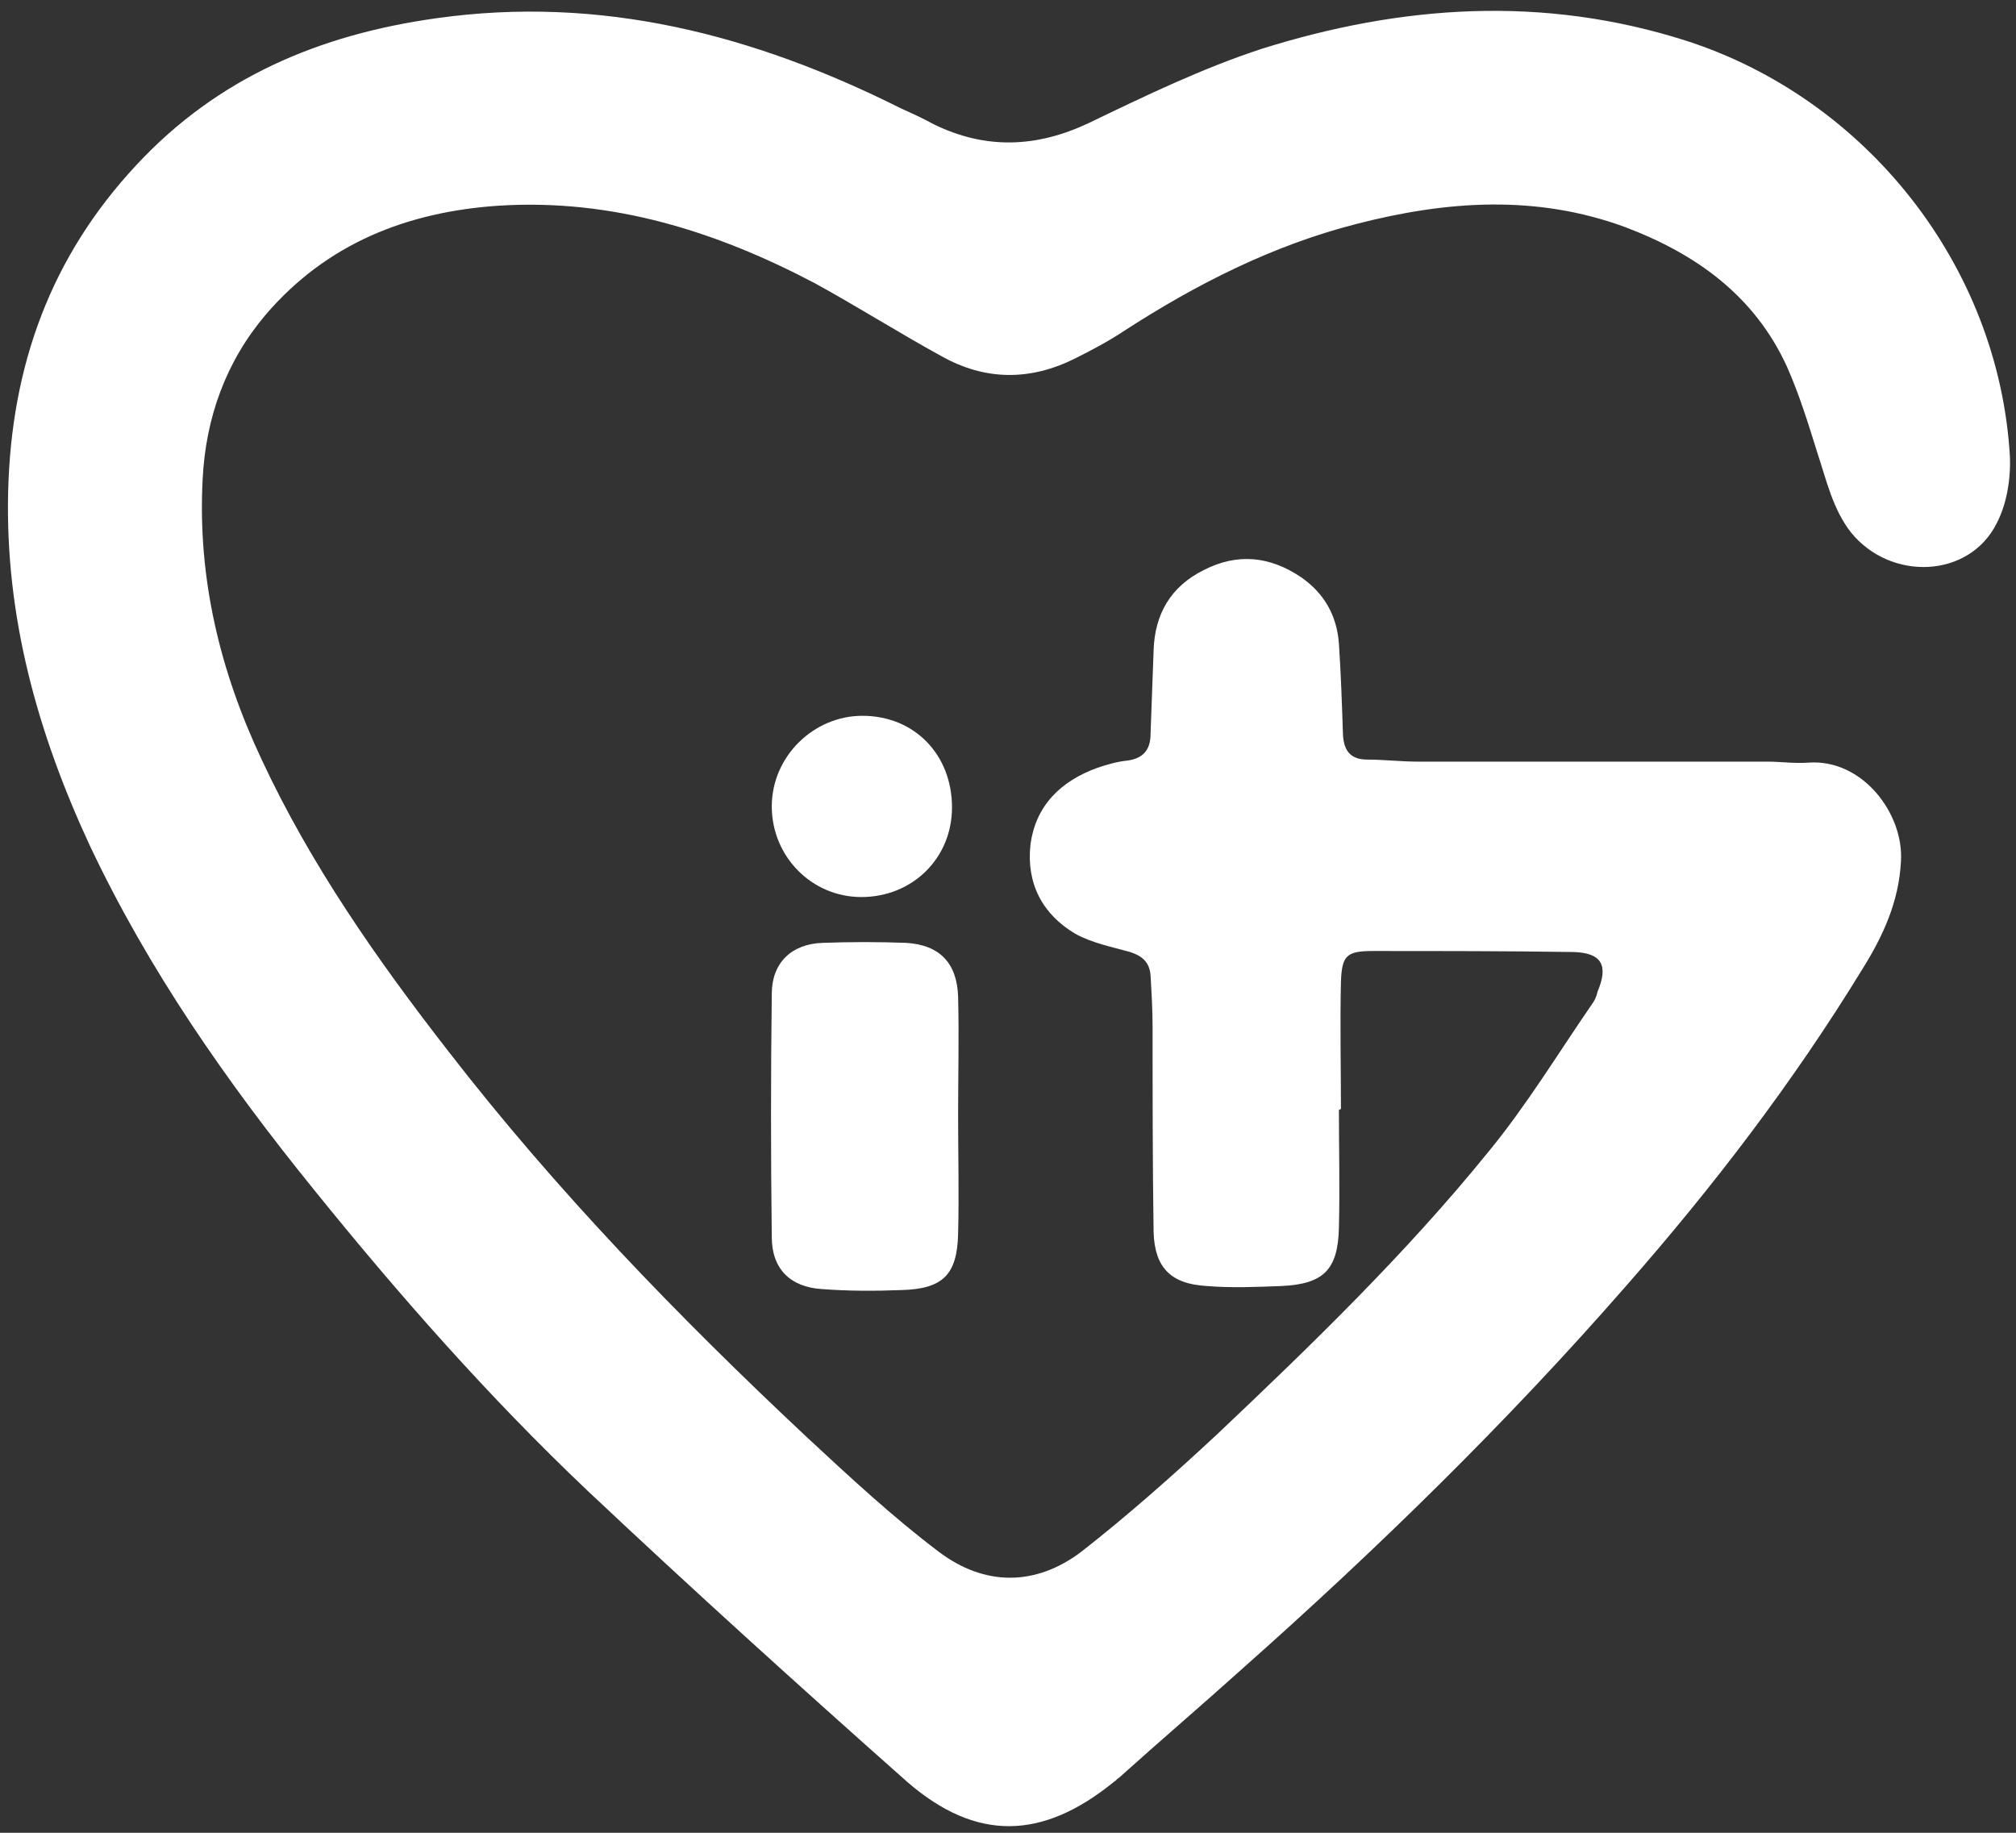 <?xml version="1.0" encoding="utf-8"?>
<!-- Generator: Adobe Illustrator 24.3.0, SVG Export Plug-In . SVG Version: 6.00 Build 0)  -->
<svg version="1.1" id="Layer_1" xmlns="http://www.w3.org/2000/svg" xmlns:xlink="http://www.w3.org/1999/xlink" x="0px" y="0px"
	 viewBox="0 0 198 180" style="enable-background:new 0 0 198 180;" xml:space="preserve">
<rect x="0" y="0" width="198" height="180" fill="#333333" stroke="none"/>
<style type="text/css">
	.st0{fill:#FFFFFF;}
</style>
<g>
	<path class="st0" d="M131.5,109c0,3.9,0.1,7.7,0,11.6c-0.1,4.1-1.5,5.5-5.6,5.7c-2.5,0.1-5,0.2-7.4,0c-3.5-0.2-5.1-1.8-5.2-5.3
		c-0.1-6.7-0.1-13.4-0.1-20.1c0-1.7-0.1-3.4-0.2-5.1c-0.1-1.3-0.8-1.9-2-2.3c-1.8-0.5-3.8-0.9-5.4-1.8c-3.2-1.9-4.8-4.9-4.4-8.7
		c0.5-3.9,3-6.3,6.6-7.6c0.9-0.3,1.9-0.6,2.9-0.7c1.6-0.2,2.3-1.1,2.3-2.6c0.1-2.7,0.2-5.5,0.3-8.2c0.1-3.6,1.7-6.3,4.9-7.9
		c3.3-1.7,6.5-1.4,9.6,0.7c2.3,1.6,3.5,3.8,3.7,6.5c0.2,3,0.3,6,0.4,9c0.1,1.6,0.8,2.4,2.4,2.4c1.6,0,3.3,0.2,4.9,0.2
		c11.5,0,23,0,34.4,0c1.3,0,2.6,0.2,4,0.1c5.3-0.4,9.4,5,9.1,9.7c-0.2,4-1.8,7.4-3.8,10.6c-6.8,11.1-14.6,21.3-23.2,31.1
		c-11.7,13.4-24.4,25.8-37.7,37.6c-4,3.6-8.1,7.1-12.1,10.7c-0.2,0.1-0.3,0.3-0.5,0.4c-7,5.7-13.5,5.9-20.3,0
		c-10.6-9.4-21.1-18.9-31.4-28.6c-9.7-9.2-18.5-19.2-26.9-29.6c-8.5-10.5-16.2-21.5-22-33.8c-5.1-11-8.3-22.4-8-34.7
		c0.3-12.4,4.2-23.1,12.6-32.1C21.4,7.6,31.4,3.4,42.8,1.8C59-0.5,74,3.4,88.4,10.6c1.1,0.5,2.2,1,3.3,1.6
		c5.1,2.5,10.1,2.3,15.2-0.1c5.6-2.7,11.2-5.4,17-7.3c13.7-4.3,27.6-5.3,41.7-0.8c17.7,5.7,30.7,22.1,31.8,40.8
		c0.1,2.2-0.3,4.7-1.3,6.6c-2.7,5.4-10.4,5.7-14.3,0.9c-1.8-2.3-2.4-5.1-3.3-7.8c-0.9-2.9-1.8-5.8-3-8.5c-3.2-7-9-11.1-15.9-13.7
		c-8.7-3.2-17.5-2.6-26.4-0.3c-8.2,2.1-15.7,5.9-22.8,10.5c-1.5,1-3.2,1.9-4.8,2.7c-4.4,2.2-8.8,2.2-13.1-0.2
		c-4.2-2.3-8.3-4.9-12.5-7.2c-9.7-5.1-19.9-8.3-31-7.6c-9,0.6-16.9,3.7-22.9,10.7c-3.9,4.6-5.9,10.1-6.2,16.2
		c-0.5,9.7,1.7,18.8,5.8,27.5C30.5,84.9,37,94.2,44,103.2c10.6,13.7,22.6,26.1,35.3,38c4.2,3.9,8.4,7.8,12.9,11.2
		c4.5,3.4,9.5,3.4,14,0c4.6-3.6,9-7.5,13.3-11.5c9.3-8.8,18.6-17.8,26.7-27.8c3.7-4.5,6.8-9.6,10.1-14.4c0.3-0.4,0.5-0.8,0.6-1.3
		c1.1-2.6,0.4-3.8-2.3-3.9c-6.6-0.1-13.2-0.1-19.8-0.1c-2.6,0-3,0.5-3.1,3c-0.1,4.2,0,8.3,0,12.5C131.6,109,131.5,109,131.5,109z"/>
	<path class="st0" d="M94.1,109.5c0,3.9,0.1,7.8,0,11.7c-0.1,4-1.5,5.4-5.6,5.5c-2.6,0.1-5.2,0.1-7.8-0.1c-3.1-0.2-4.9-2-4.9-5.1
		c-0.1-8-0.1-15.9,0-23.9c0-3,1.9-4.9,5-5c2.7-0.1,5.5-0.1,8.2,0c3.3,0.2,5,2,5.1,5.3C94.2,101.8,94.1,105.7,94.1,109.5
		C94.1,109.5,94.1,109.5,94.1,109.5z"/>
	<path class="st0" d="M93.5,79.3c0,5-3.9,8.8-8.9,8.8c-4.9,0-8.8-4-8.8-8.9c0-4.9,4.1-8.9,8.9-8.9C89.8,70.3,93.5,74.1,93.5,79.3z"
		/>
</g>
</svg>

